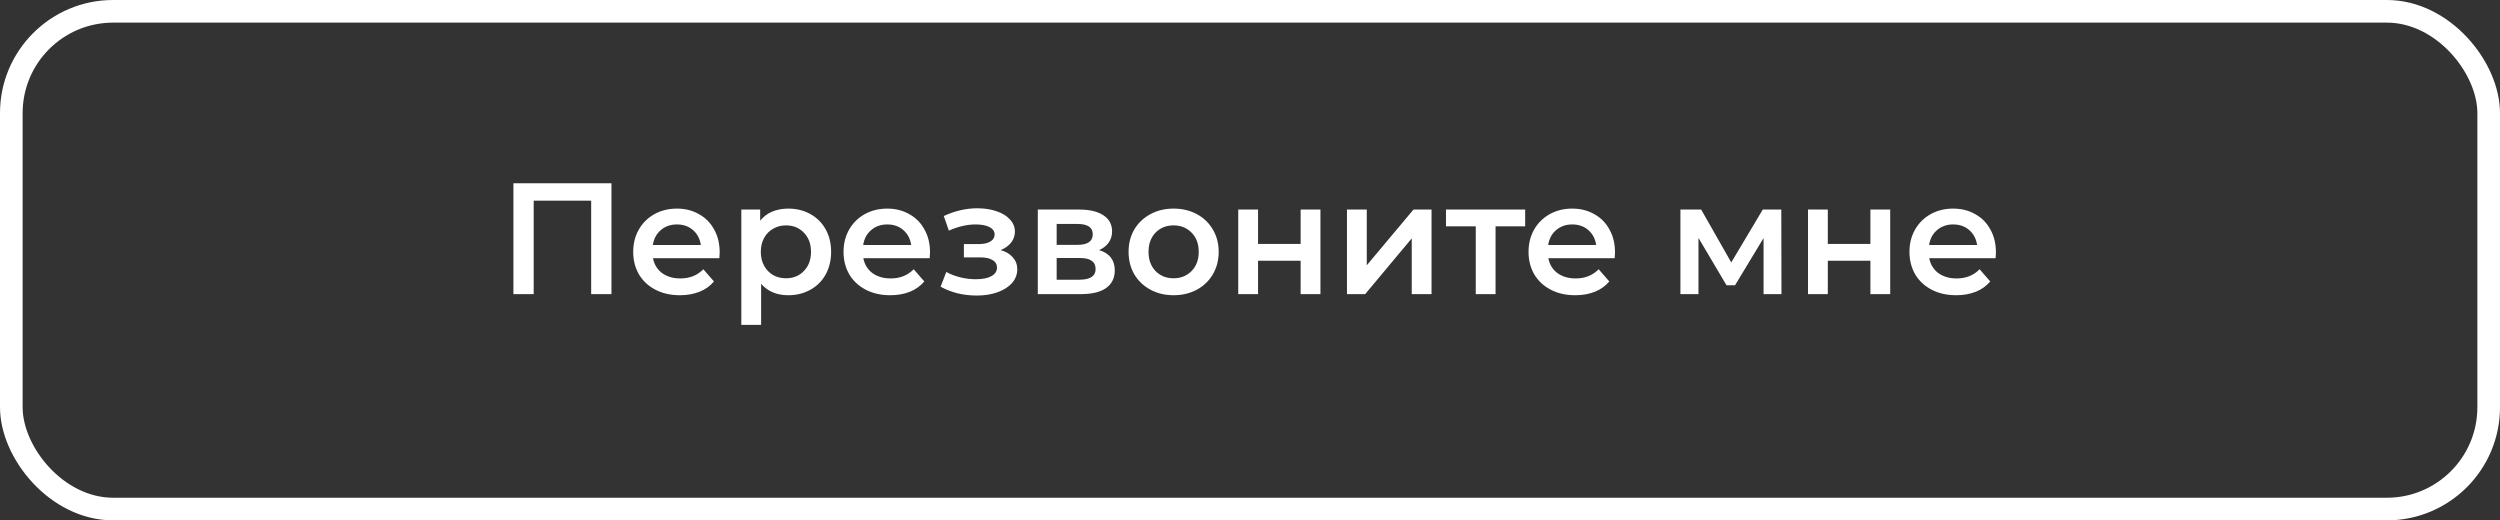 <?xml version="1.0" encoding="UTF-8"?> <svg xmlns="http://www.w3.org/2000/svg" width="221" height="46" viewBox="0 0 221 46" fill="none"><rect x="0" y="0" width="221" height="46" fill="#333333" stroke="none"/> <rect x="1" y="1" width="219" height="44" rx="9" stroke="white" stroke-width="2"></rect> <path d="M54.052 16.2V26H52.26V17.74H47.178V26H45.386V16.2H54.052ZM63.619 22.304C63.619 22.425 63.61 22.598 63.591 22.822H57.725C57.828 23.373 58.094 23.811 58.523 24.138C58.962 24.455 59.503 24.614 60.147 24.614C60.969 24.614 61.645 24.343 62.177 23.802L63.115 24.88C62.779 25.281 62.355 25.585 61.841 25.79C61.328 25.995 60.749 26.098 60.105 26.098C59.284 26.098 58.561 25.935 57.935 25.608C57.31 25.281 56.825 24.829 56.479 24.25C56.143 23.662 55.975 22.999 55.975 22.262C55.975 21.534 56.139 20.881 56.465 20.302C56.801 19.714 57.263 19.257 57.851 18.93C58.439 18.603 59.102 18.44 59.839 18.44C60.567 18.44 61.216 18.603 61.785 18.93C62.364 19.247 62.812 19.7 63.129 20.288C63.456 20.867 63.619 21.539 63.619 22.304ZM59.839 19.84C59.279 19.84 58.803 20.008 58.411 20.344C58.029 20.671 57.795 21.109 57.711 21.66H61.953C61.879 21.119 61.65 20.68 61.267 20.344C60.885 20.008 60.409 19.84 59.839 19.84ZM69.677 18.44C70.405 18.44 71.054 18.599 71.623 18.916C72.202 19.233 72.655 19.681 72.981 20.26C73.308 20.839 73.471 21.506 73.471 22.262C73.471 23.018 73.308 23.69 72.981 24.278C72.655 24.857 72.202 25.305 71.623 25.622C71.054 25.939 70.405 26.098 69.677 26.098C68.669 26.098 67.871 25.762 67.283 25.09V28.716H65.533V18.524H67.199V19.504C67.489 19.149 67.843 18.883 68.263 18.706C68.693 18.529 69.164 18.44 69.677 18.44ZM69.481 24.6C70.125 24.6 70.653 24.385 71.063 23.956C71.483 23.527 71.693 22.962 71.693 22.262C71.693 21.562 71.483 20.997 71.063 20.568C70.653 20.139 70.125 19.924 69.481 19.924C69.061 19.924 68.683 20.022 68.347 20.218C68.011 20.405 67.745 20.675 67.549 21.03C67.353 21.385 67.255 21.795 67.255 22.262C67.255 22.729 67.353 23.139 67.549 23.494C67.745 23.849 68.011 24.124 68.347 24.32C68.683 24.507 69.061 24.6 69.481 24.6ZM82.213 22.304C82.213 22.425 82.204 22.598 82.185 22.822H76.319C76.422 23.373 76.688 23.811 77.117 24.138C77.556 24.455 78.097 24.614 78.741 24.614C79.562 24.614 80.239 24.343 80.771 23.802L81.709 24.88C81.373 25.281 80.948 25.585 80.435 25.79C79.922 25.995 79.343 26.098 78.699 26.098C77.878 26.098 77.154 25.935 76.529 25.608C75.904 25.281 75.418 24.829 75.073 24.25C74.737 23.662 74.569 22.999 74.569 22.262C74.569 21.534 74.732 20.881 75.059 20.302C75.395 19.714 75.857 19.257 76.445 18.93C77.033 18.603 77.696 18.44 78.433 18.44C79.161 18.44 79.81 18.603 80.379 18.93C80.958 19.247 81.406 19.7 81.723 20.288C82.05 20.867 82.213 21.539 82.213 22.304ZM78.433 19.84C77.873 19.84 77.397 20.008 77.005 20.344C76.622 20.671 76.389 21.109 76.305 21.66H80.547C80.472 21.119 80.244 20.68 79.861 20.344C79.478 20.008 79.002 19.84 78.433 19.84ZM88.457 22.108C88.923 22.239 89.282 22.453 89.534 22.752C89.796 23.041 89.927 23.391 89.927 23.802C89.927 24.259 89.772 24.665 89.465 25.02C89.156 25.365 88.732 25.636 88.191 25.832C87.649 26.028 87.033 26.126 86.343 26.126C85.764 26.126 85.199 26.061 84.648 25.93C84.098 25.79 83.599 25.594 83.15 25.342L83.654 24.04C84.019 24.245 84.429 24.404 84.886 24.516C85.344 24.628 85.801 24.684 86.258 24.684C86.847 24.684 87.304 24.595 87.63 24.418C87.966 24.231 88.135 23.979 88.135 23.662C88.135 23.373 88.004 23.149 87.743 22.99C87.49 22.831 87.131 22.752 86.665 22.752H85.209V21.576H86.525C86.963 21.576 87.304 21.501 87.546 21.352C87.799 21.203 87.924 20.993 87.924 20.722C87.924 20.451 87.775 20.237 87.477 20.078C87.178 19.919 86.767 19.84 86.245 19.84C85.498 19.84 84.709 20.022 83.879 20.386L83.43 19.098C84.41 18.641 85.4 18.412 86.398 18.412C87.033 18.412 87.603 18.501 88.106 18.678C88.611 18.846 89.002 19.089 89.282 19.406C89.572 19.714 89.716 20.069 89.716 20.47C89.716 20.834 89.605 21.161 89.38 21.45C89.156 21.73 88.849 21.949 88.457 22.108ZM97.16 22.108C98.084 22.388 98.546 22.985 98.546 23.9C98.546 24.572 98.294 25.09 97.79 25.454C97.286 25.818 96.54 26 95.55 26H91.742V18.524H95.396C96.311 18.524 97.025 18.692 97.538 19.028C98.052 19.364 98.308 19.84 98.308 20.456C98.308 20.839 98.206 21.17 98 21.45C97.804 21.73 97.524 21.949 97.16 22.108ZM93.408 21.646H95.242C96.148 21.646 96.6 21.333 96.6 20.708C96.6 20.101 96.148 19.798 95.242 19.798H93.408V21.646ZM95.41 24.726C96.372 24.726 96.852 24.413 96.852 23.788C96.852 23.461 96.74 23.219 96.516 23.06C96.292 22.892 95.942 22.808 95.466 22.808H93.408V24.726H95.41ZM103.742 26.098C102.986 26.098 102.305 25.935 101.698 25.608C101.092 25.281 100.616 24.829 100.27 24.25C99.934 23.662 99.766 22.999 99.766 22.262C99.766 21.525 99.934 20.867 100.27 20.288C100.616 19.709 101.092 19.257 101.698 18.93C102.305 18.603 102.986 18.44 103.742 18.44C104.508 18.44 105.194 18.603 105.8 18.93C106.407 19.257 106.878 19.709 107.214 20.288C107.56 20.867 107.732 21.525 107.732 22.262C107.732 22.999 107.56 23.662 107.214 24.25C106.878 24.829 106.407 25.281 105.8 25.608C105.194 25.935 104.508 26.098 103.742 26.098ZM103.742 24.6C104.386 24.6 104.918 24.385 105.338 23.956C105.758 23.527 105.968 22.962 105.968 22.262C105.968 21.562 105.758 20.997 105.338 20.568C104.918 20.139 104.386 19.924 103.742 19.924C103.098 19.924 102.566 20.139 102.146 20.568C101.736 20.997 101.53 21.562 101.53 22.262C101.53 22.962 101.736 23.527 102.146 23.956C102.566 24.385 103.098 24.6 103.742 24.6ZM109.461 18.524H111.211V21.562H114.977V18.524H116.727V26H114.977V23.046H111.211V26H109.461V18.524ZM119.072 18.524H120.822V23.452L124.952 18.524H126.548V26H124.798V21.072L120.682 26H119.072V18.524ZM134.825 20.008H132.207V26H130.457V20.008H127.825V18.524H134.825V20.008ZM142.766 22.304C142.766 22.425 142.757 22.598 142.738 22.822H136.872C136.975 23.373 137.241 23.811 137.67 24.138C138.109 24.455 138.65 24.614 139.294 24.614C140.115 24.614 140.792 24.343 141.324 23.802L142.262 24.88C141.926 25.281 141.501 25.585 140.988 25.79C140.475 25.995 139.896 26.098 139.252 26.098C138.431 26.098 137.707 25.935 137.082 25.608C136.457 25.281 135.971 24.829 135.626 24.25C135.29 23.662 135.122 22.999 135.122 22.262C135.122 21.534 135.285 20.881 135.612 20.302C135.948 19.714 136.41 19.257 136.998 18.93C137.586 18.603 138.249 18.44 138.986 18.44C139.714 18.44 140.363 18.603 140.932 18.93C141.511 19.247 141.959 19.7 142.276 20.288C142.603 20.867 142.766 21.539 142.766 22.304ZM138.986 19.84C138.426 19.84 137.95 20.008 137.558 20.344C137.175 20.671 136.942 21.109 136.858 21.66H141.1C141.025 21.119 140.797 20.68 140.414 20.344C140.031 20.008 139.555 19.84 138.986 19.84ZM155.899 26V21.044L153.379 25.216H152.623L150.145 21.03V26H148.549V18.524H150.383L153.043 23.2L155.829 18.524H157.467L157.481 26H155.899ZM159.828 18.524H161.578V21.562H165.344V18.524H167.094V26H165.344V23.046H161.578V26H159.828V18.524ZM176.44 22.304C176.44 22.425 176.43 22.598 176.412 22.822H170.546C170.648 23.373 170.914 23.811 171.344 24.138C171.782 24.455 172.324 24.614 172.968 24.614C173.789 24.614 174.466 24.343 174.998 23.802L175.936 24.88C175.6 25.281 175.175 25.585 174.662 25.79C174.148 25.995 173.57 26.098 172.926 26.098C172.104 26.098 171.381 25.935 170.756 25.608C170.13 25.281 169.645 24.829 169.3 24.25C168.964 23.662 168.796 22.999 168.796 22.262C168.796 21.534 168.959 20.881 169.286 20.302C169.622 19.714 170.084 19.257 170.672 18.93C171.26 18.603 171.922 18.44 172.66 18.44C173.388 18.44 174.036 18.603 174.606 18.93C175.184 19.247 175.632 19.7 175.95 20.288C176.276 20.867 176.44 21.539 176.44 22.304ZM172.66 19.84C172.1 19.84 171.624 20.008 171.232 20.344C170.849 20.671 170.616 21.109 170.532 21.66H174.774C174.699 21.119 174.47 20.68 174.088 20.344C173.705 20.008 173.229 19.84 172.66 19.84Z" fill="white"></path> </svg> 